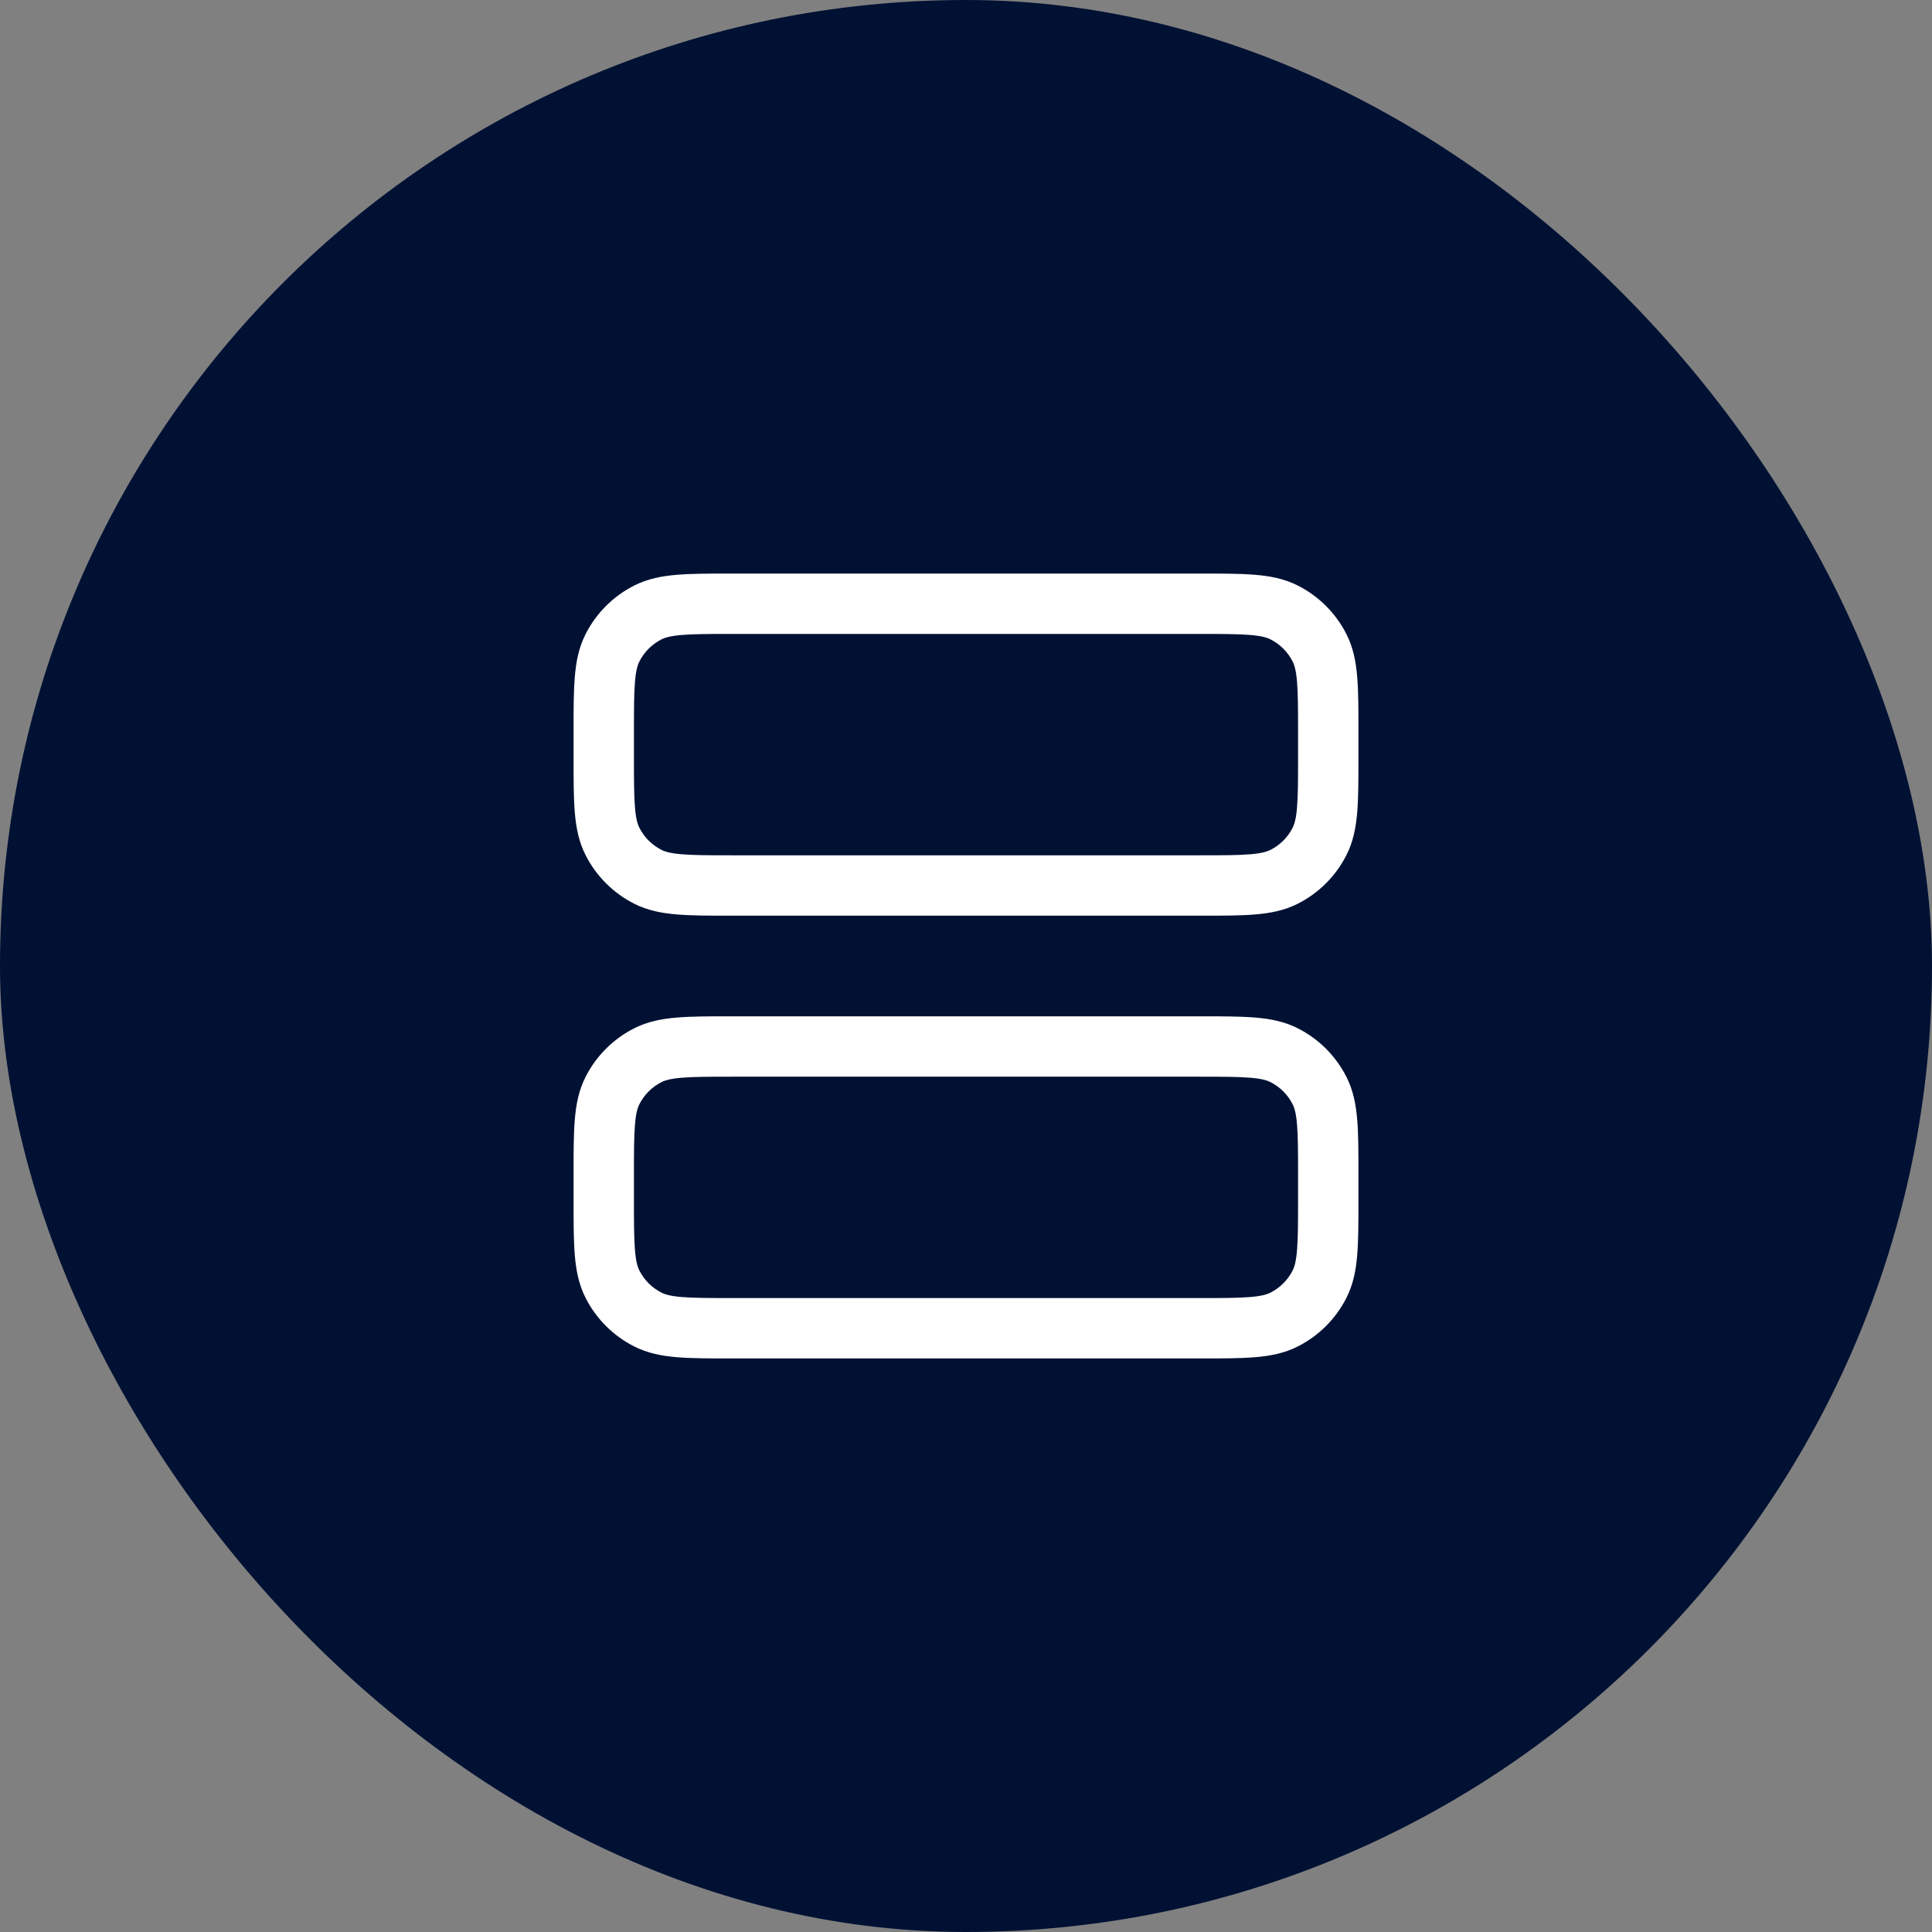 <svg width="48" height="48" viewBox="0 0 48 48" fill="none" xmlns="http://www.w3.org/2000/svg">
<rect x="0" y="0" width="48" height="48" fill="#808080" stroke="none"/>
<rect width="48" height="48" rx="24" fill="#001133"/>
<path fill-rule="evenodd" clip-rule="evenodd" d="M18.17 14.25L29.83 14.25C30.365 14.25 30.81 14.25 31.175 14.28C31.555 14.311 31.911 14.378 32.248 14.55C32.766 14.813 33.187 15.234 33.45 15.752C33.622 16.089 33.689 16.445 33.72 16.825C33.75 17.19 33.75 17.635 33.75 18.169V18.831C33.75 19.365 33.75 19.81 33.72 20.175C33.689 20.555 33.622 20.911 33.45 21.248C33.187 21.766 32.766 22.187 32.248 22.45C31.911 22.622 31.555 22.689 31.175 22.72C30.81 22.75 30.365 22.75 29.83 22.75H18.17C17.635 22.75 17.19 22.75 16.825 22.72C16.445 22.689 16.089 22.622 15.752 22.45C15.234 22.187 14.813 21.766 14.55 21.248C14.378 20.911 14.311 20.555 14.28 20.175C14.25 19.81 14.25 19.365 14.25 18.83V18.17C14.25 17.635 14.25 17.19 14.28 16.825C14.311 16.445 14.378 16.089 14.55 15.752C14.813 15.234 15.234 14.813 15.752 14.55C16.089 14.378 16.445 14.311 16.825 14.28C17.19 14.25 17.635 14.25 18.17 14.25ZM16.948 15.775C16.66 15.798 16.523 15.84 16.433 15.886C16.197 16.006 16.006 16.197 15.886 16.433C15.84 16.523 15.798 16.66 15.775 16.948C15.751 17.243 15.75 17.628 15.75 18.2V18.8C15.75 19.372 15.751 19.757 15.775 20.052C15.798 20.34 15.84 20.477 15.886 20.567C16.006 20.803 16.197 20.994 16.433 21.114C16.523 21.16 16.66 21.202 16.948 21.225C17.243 21.249 17.628 21.25 18.2 21.25L29.8 21.25C30.372 21.25 30.757 21.249 31.052 21.225C31.34 21.202 31.477 21.16 31.567 21.114C31.803 20.994 31.994 20.803 32.114 20.567C32.16 20.477 32.202 20.34 32.225 20.052C32.249 19.757 32.25 19.372 32.25 18.8V18.2C32.25 17.628 32.249 17.243 32.225 16.948C32.202 16.66 32.16 16.523 32.114 16.433C31.994 16.197 31.803 16.006 31.567 15.886C31.477 15.84 31.34 15.798 31.052 15.775C30.757 15.751 30.372 15.75 29.8 15.75L18.2 15.75C17.628 15.75 17.243 15.751 16.948 15.775ZM18.169 25.25L29.831 25.25C30.365 25.25 30.81 25.25 31.175 25.28C31.555 25.311 31.911 25.378 32.248 25.55C32.766 25.813 33.187 26.234 33.45 26.752C33.622 27.089 33.689 27.445 33.72 27.825C33.75 28.19 33.75 28.635 33.75 29.169V29.831C33.75 30.365 33.75 30.81 33.72 31.175C33.689 31.555 33.622 31.911 33.45 32.248C33.187 32.766 32.766 33.187 32.248 33.45C31.911 33.622 31.555 33.689 31.175 33.72C30.81 33.75 30.365 33.75 29.831 33.75H18.169C17.635 33.75 17.19 33.75 16.825 33.72C16.445 33.689 16.089 33.622 15.752 33.45C15.234 33.187 14.813 32.766 14.55 32.248C14.378 31.911 14.311 31.555 14.28 31.175C14.25 30.81 14.25 30.365 14.25 29.83V29.17C14.25 28.635 14.25 28.19 14.28 27.825C14.311 27.445 14.378 27.089 14.55 26.752C14.813 26.234 15.234 25.813 15.752 25.55C16.089 25.378 16.445 25.311 16.825 25.28C17.19 25.25 17.635 25.25 18.169 25.25ZM16.948 26.775C16.66 26.798 16.523 26.84 16.433 26.886C16.197 27.006 16.006 27.197 15.886 27.433C15.84 27.523 15.798 27.66 15.775 27.948C15.751 28.243 15.75 28.628 15.75 29.2V29.8C15.75 30.372 15.751 30.757 15.775 31.052C15.798 31.34 15.84 31.477 15.886 31.567C16.006 31.803 16.197 31.994 16.433 32.114C16.523 32.16 16.66 32.202 16.948 32.225C17.243 32.249 17.628 32.25 18.2 32.25H29.8C30.372 32.25 30.757 32.249 31.052 32.225C31.34 32.202 31.477 32.16 31.567 32.114C31.803 31.994 31.994 31.803 32.114 31.567C32.16 31.477 32.202 31.34 32.225 31.052C32.249 30.757 32.25 30.372 32.25 29.8V29.2C32.25 28.628 32.249 28.243 32.225 27.948C32.202 27.66 32.16 27.523 32.114 27.433C31.994 27.197 31.803 27.006 31.567 26.886C31.477 26.84 31.34 26.798 31.052 26.775C30.757 26.751 30.372 26.75 29.8 26.75L18.2 26.75C17.628 26.75 17.243 26.751 16.948 26.775Z" fill="white"/>
</svg>
